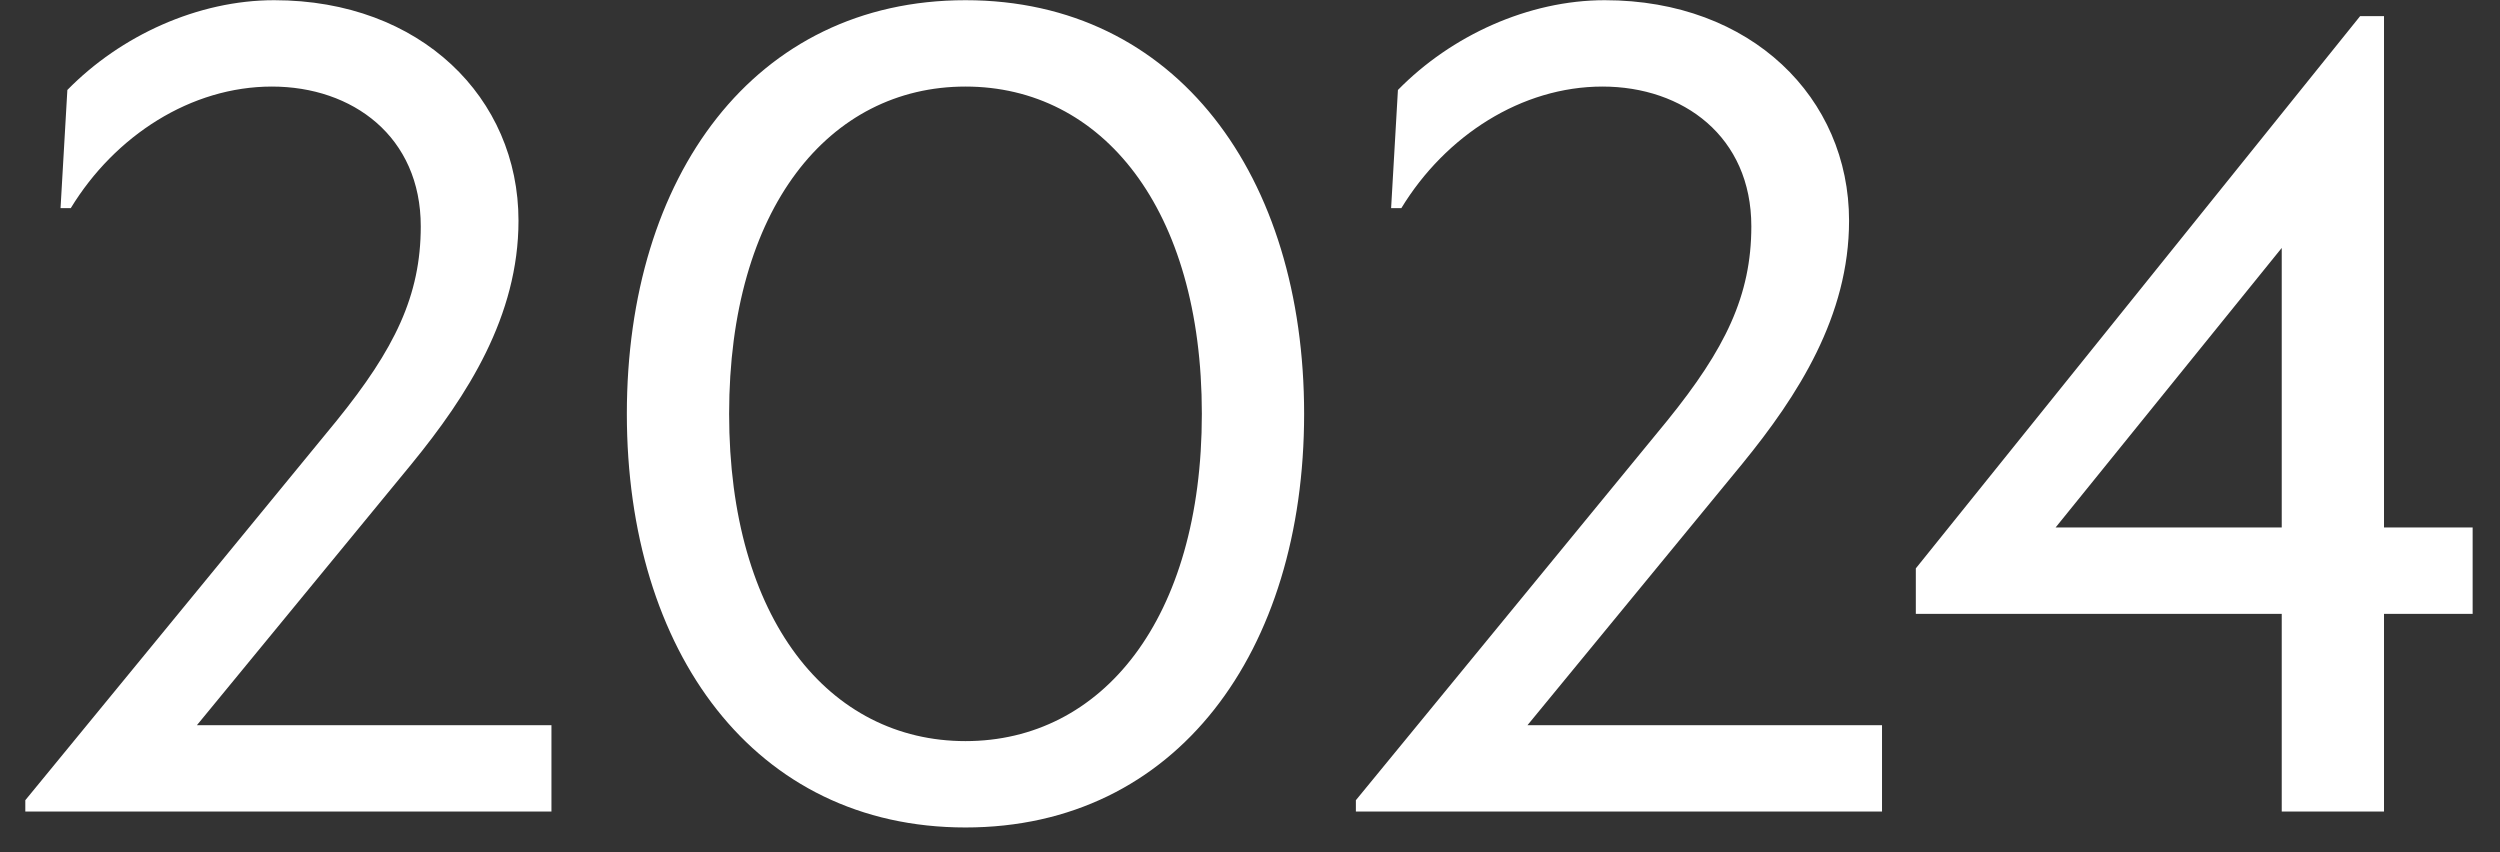 <?xml version="1.0"?>
<svg xmlns="http://www.w3.org/2000/svg" width="88" height="30" viewBox="0 0 88 30" fill="none">
<rect x="0" y="0" width="88" height="30" fill="#333333" stroke="none"/>
<path d="M0.891 28.567V28.167L11.851 14.807C13.891 12.287 14.811 10.407 14.811 7.967C14.811 4.807 12.411 3.047 9.571 3.047C6.731 3.047 4.051 4.767 2.491 7.327H2.131L2.371 3.167C4.251 1.247 6.971 0.007 9.651 0.007C14.811 0.007 18.251 3.447 18.251 7.767C18.251 11.127 16.451 13.927 14.491 16.327L6.931 25.527H19.411V28.567H0.891ZM33.985 29.127C26.545 29.127 22.065 22.927 22.065 14.567C22.065 6.207 26.545 0.007 33.985 0.007C41.425 0.007 45.905 6.207 45.905 14.567C45.905 22.927 41.425 29.127 33.985 29.127ZM33.985 26.087C38.785 26.087 42.305 21.807 42.305 14.567C42.305 7.327 38.785 3.047 33.985 3.047C29.185 3.047 25.665 7.327 25.665 14.567C25.665 21.807 29.185 26.087 33.985 26.087ZM47.727 28.567V28.167L58.687 14.807C60.727 12.287 61.647 10.407 61.647 7.967C61.647 4.807 59.247 3.047 56.407 3.047C53.567 3.047 50.887 4.767 49.327 7.327H48.967L49.207 3.167C51.087 1.247 53.807 0.007 56.487 0.007C61.647 0.007 65.087 3.447 65.087 7.767C65.087 11.127 63.287 13.927 61.327 16.327L53.767 25.527H66.247V28.567H47.727ZM80.317 28.567V21.607H67.437V20.007L83.077 0.567H83.917V18.567H87.037V21.607H83.917V28.567H80.317ZM72.357 18.567H80.317V8.727L72.357 18.567Z" fill="white"/>
</svg>
